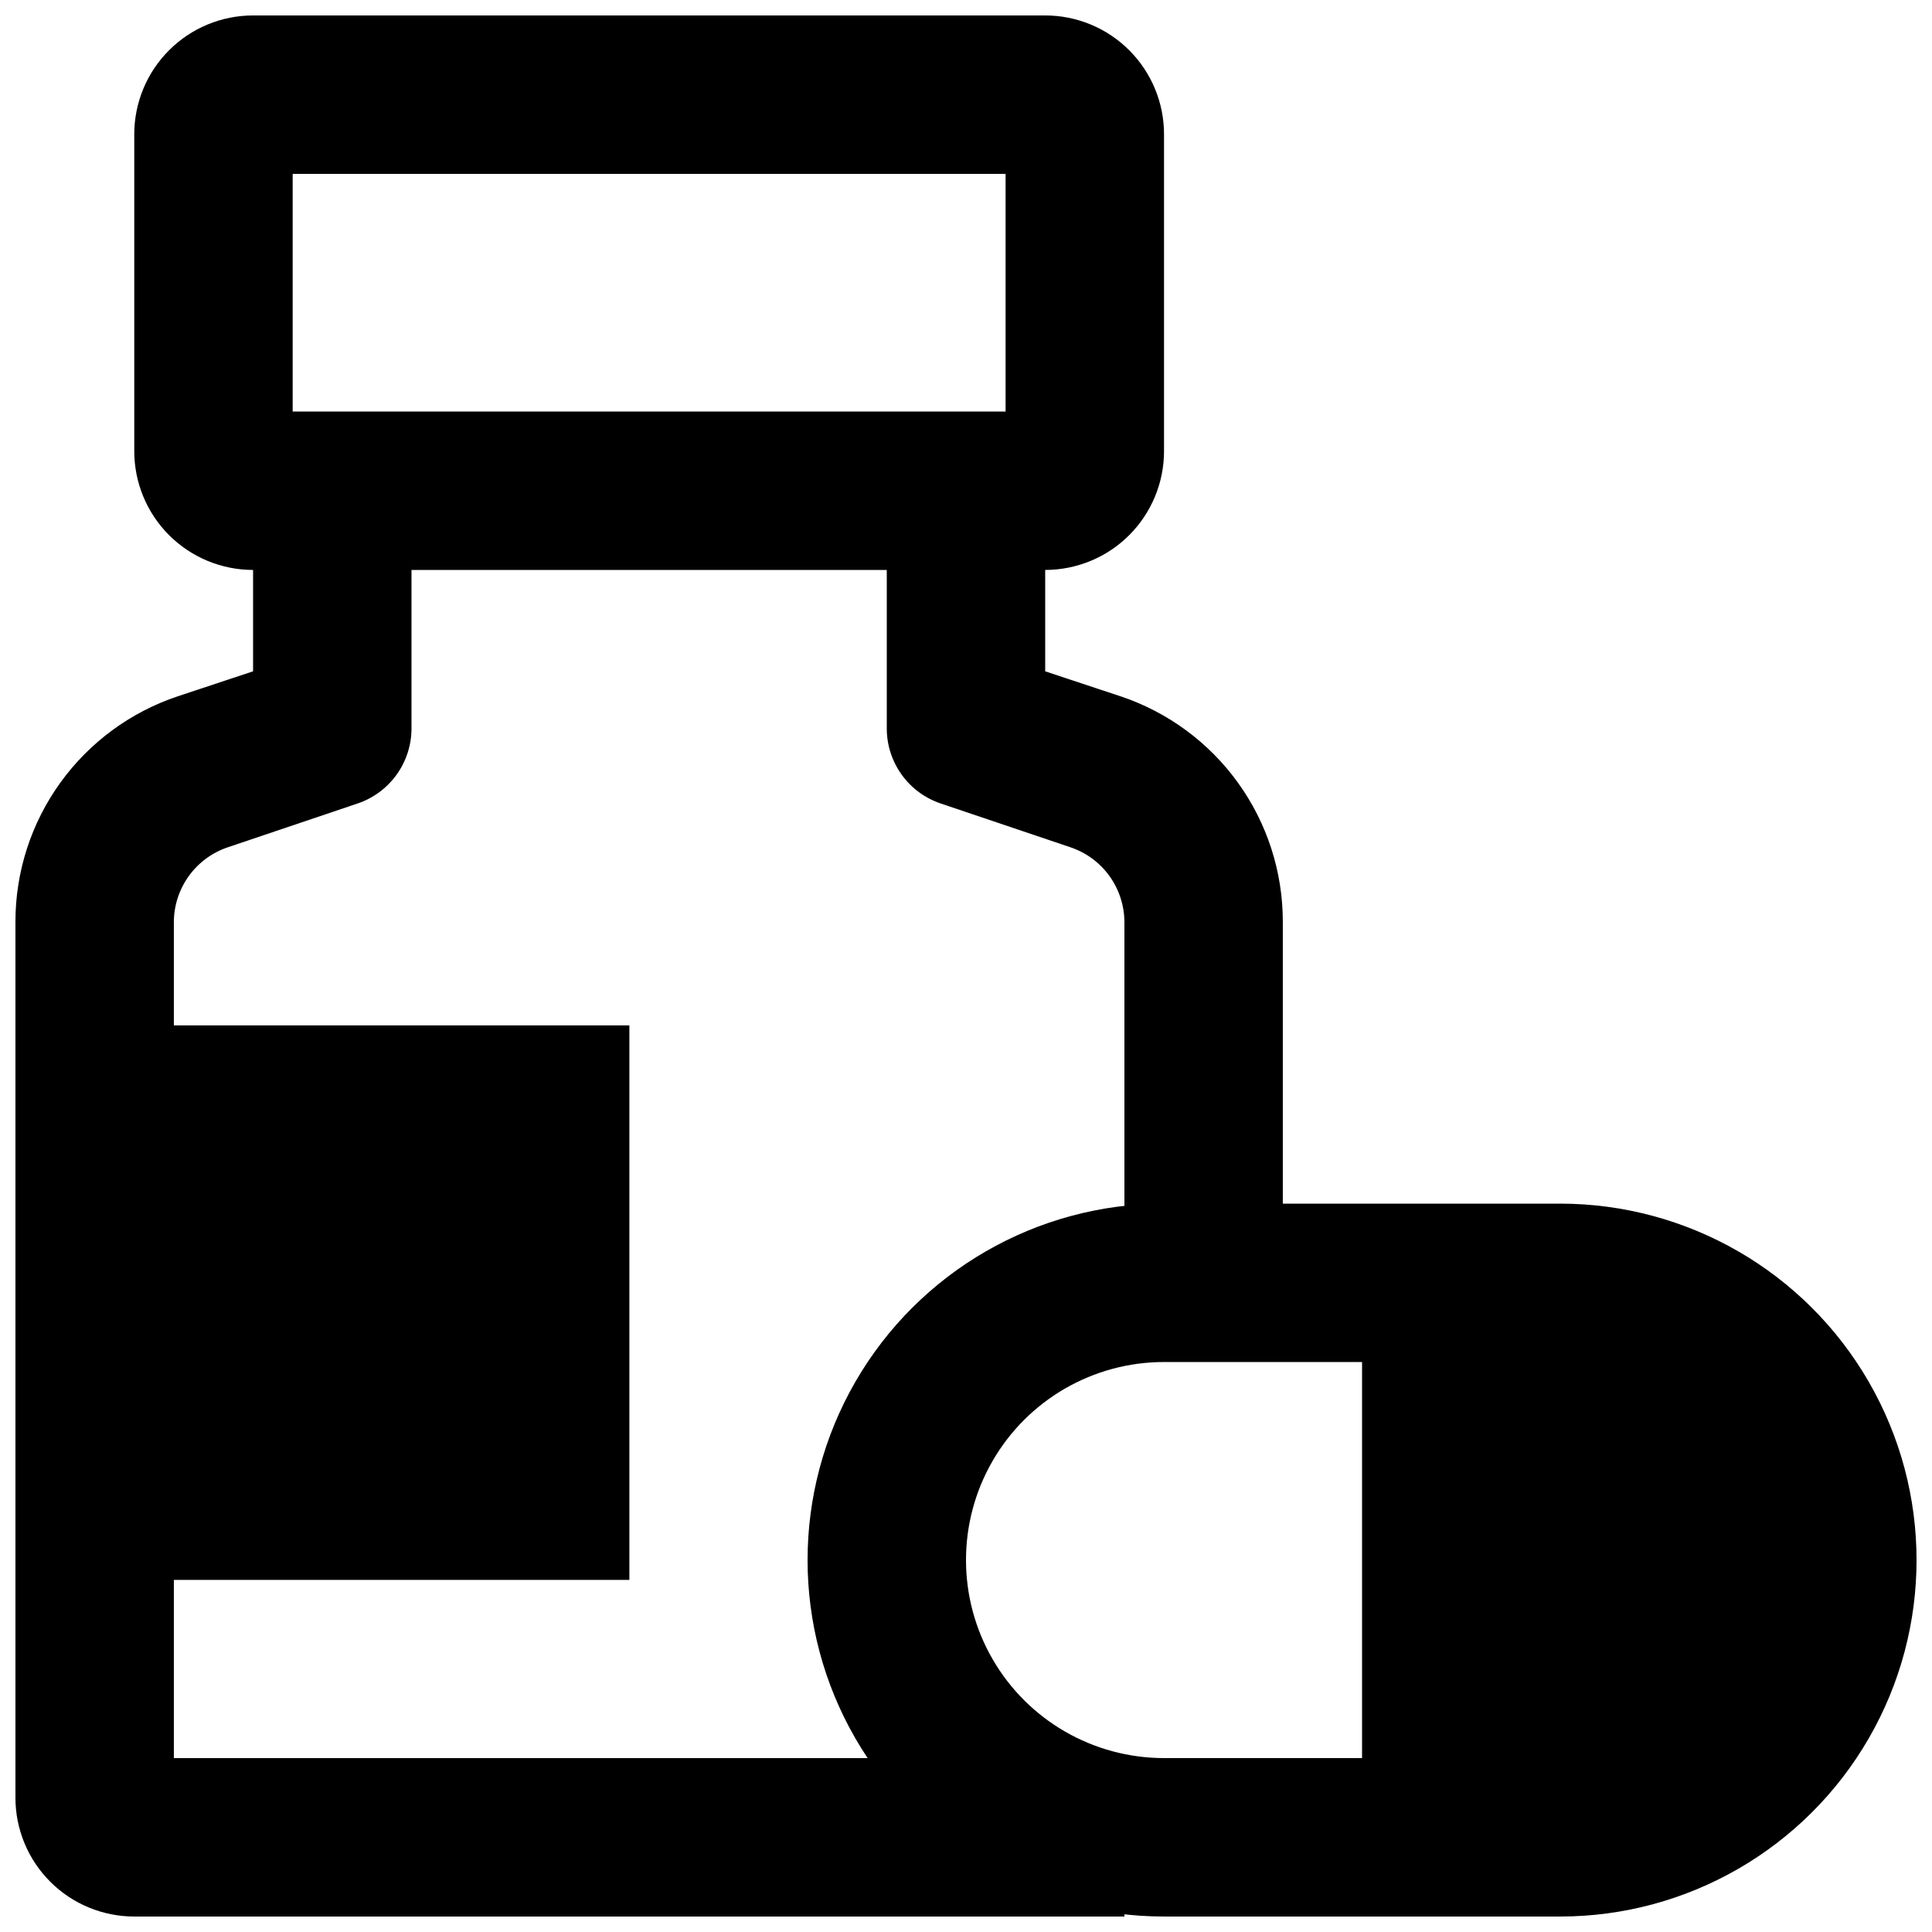 <?xml version="1.0" encoding="UTF-8"?>
<!-- Uploaded to: ICON Repo, www.svgrepo.com, Generator: ICON Repo Mixer Tools -->
<svg width="800px" height="800px" version="1.1" viewBox="144 144 512 512" xmlns="http://www.w3.org/2000/svg">
 <defs>
  <clipPath id="c">
   <path d="m179 148.09h274v147.91h-274z"/>
  </clipPath>
  <clipPath id="b">
   <path d="m148.09 274h293.91v377.9h-293.91z"/>
  </clipPath>
  <clipPath id="a">
   <path d="m358 462h293.9v189.9h-293.9z"/>
  </clipPath>
 </defs>
 <path d="m557.44 630.91c26.25 0 50.504-14.004 63.629-36.734 13.125-22.734 13.125-50.742 0-73.473-13.125-22.734-37.379-36.738-63.629-36.738h-52.48v146.95z"/>
 <path d="m163.84 415.74h146.95v146.95h-146.95"/>
 <g clip-path="url(#c)">
  <path d="m420.99 295.04h-209.92c-8.352 0-16.359-3.316-22.266-9.223s-9.223-13.914-9.223-22.266v-83.969c0-8.352 3.316-16.359 9.223-22.266s13.914-9.223 22.266-9.223h209.92c8.348 0 16.359 3.316 22.266 9.223 5.902 5.906 9.223 13.914 9.223 22.266v83.969c0 8.352-3.32 16.359-9.223 22.266-5.906 5.906-13.918 9.223-22.266 9.223zm-199.43-41.984h188.93v-62.977h-188.93z"/>
 </g>
 <g clip-path="url(#b)">
  <path d="m441.98 651.9h-262.4c-8.352 0-16.359-3.316-22.266-9.223-5.906-5.902-9.223-13.914-9.223-22.266v-232.17c0.004-13.211 4.16-26.086 11.883-36.801 7.723-10.719 18.621-18.738 31.152-22.922l19.941-6.613v-47.859h41.984v62.977c0.004 4.414-1.383 8.715-3.965 12.297-2.582 3.578-6.227 6.254-10.414 7.644l-34.219 11.547c-4.156 1.379-7.773 4.019-10.352 7.559-2.582 3.539-3.988 7.793-4.027 12.172v221.68h251.91z"/>
 </g>
 <path d="m483.96 494.46h-41.98v-106.22c-0.043-4.379-1.449-8.633-4.027-12.172-2.578-3.539-6.199-6.18-10.355-7.559l-34.215-11.547c-4.191-1.391-7.836-4.066-10.414-7.644-2.582-3.582-3.969-7.883-3.965-12.297v-62.977h41.984v47.863l19.941 6.613v-0.004c12.531 4.184 23.43 12.203 31.152 22.922 7.723 10.715 11.879 23.59 11.879 36.801z"/>
 <g clip-path="url(#a)">
  <path d="m557.44 651.9h-104.96c-33.75 0-64.938-18.004-81.809-47.23-16.875-29.227-16.875-65.238 0-94.465 16.871-29.227 48.059-47.23 81.809-47.23h104.96c33.75 0 64.934 18.004 81.809 47.23 16.875 29.227 16.875 65.238 0 94.465s-48.059 47.23-81.809 47.23zm-104.96-146.95c-18.75 0-36.078 10.004-45.449 26.242-9.375 16.238-9.375 36.242 0 52.48 9.371 16.238 26.699 26.238 45.449 26.238h104.96c18.75 0 36.074-10 45.449-26.238 9.375-16.238 9.375-36.242 0-52.48s-26.699-26.242-45.449-26.242z"/>
 </g>
</svg>